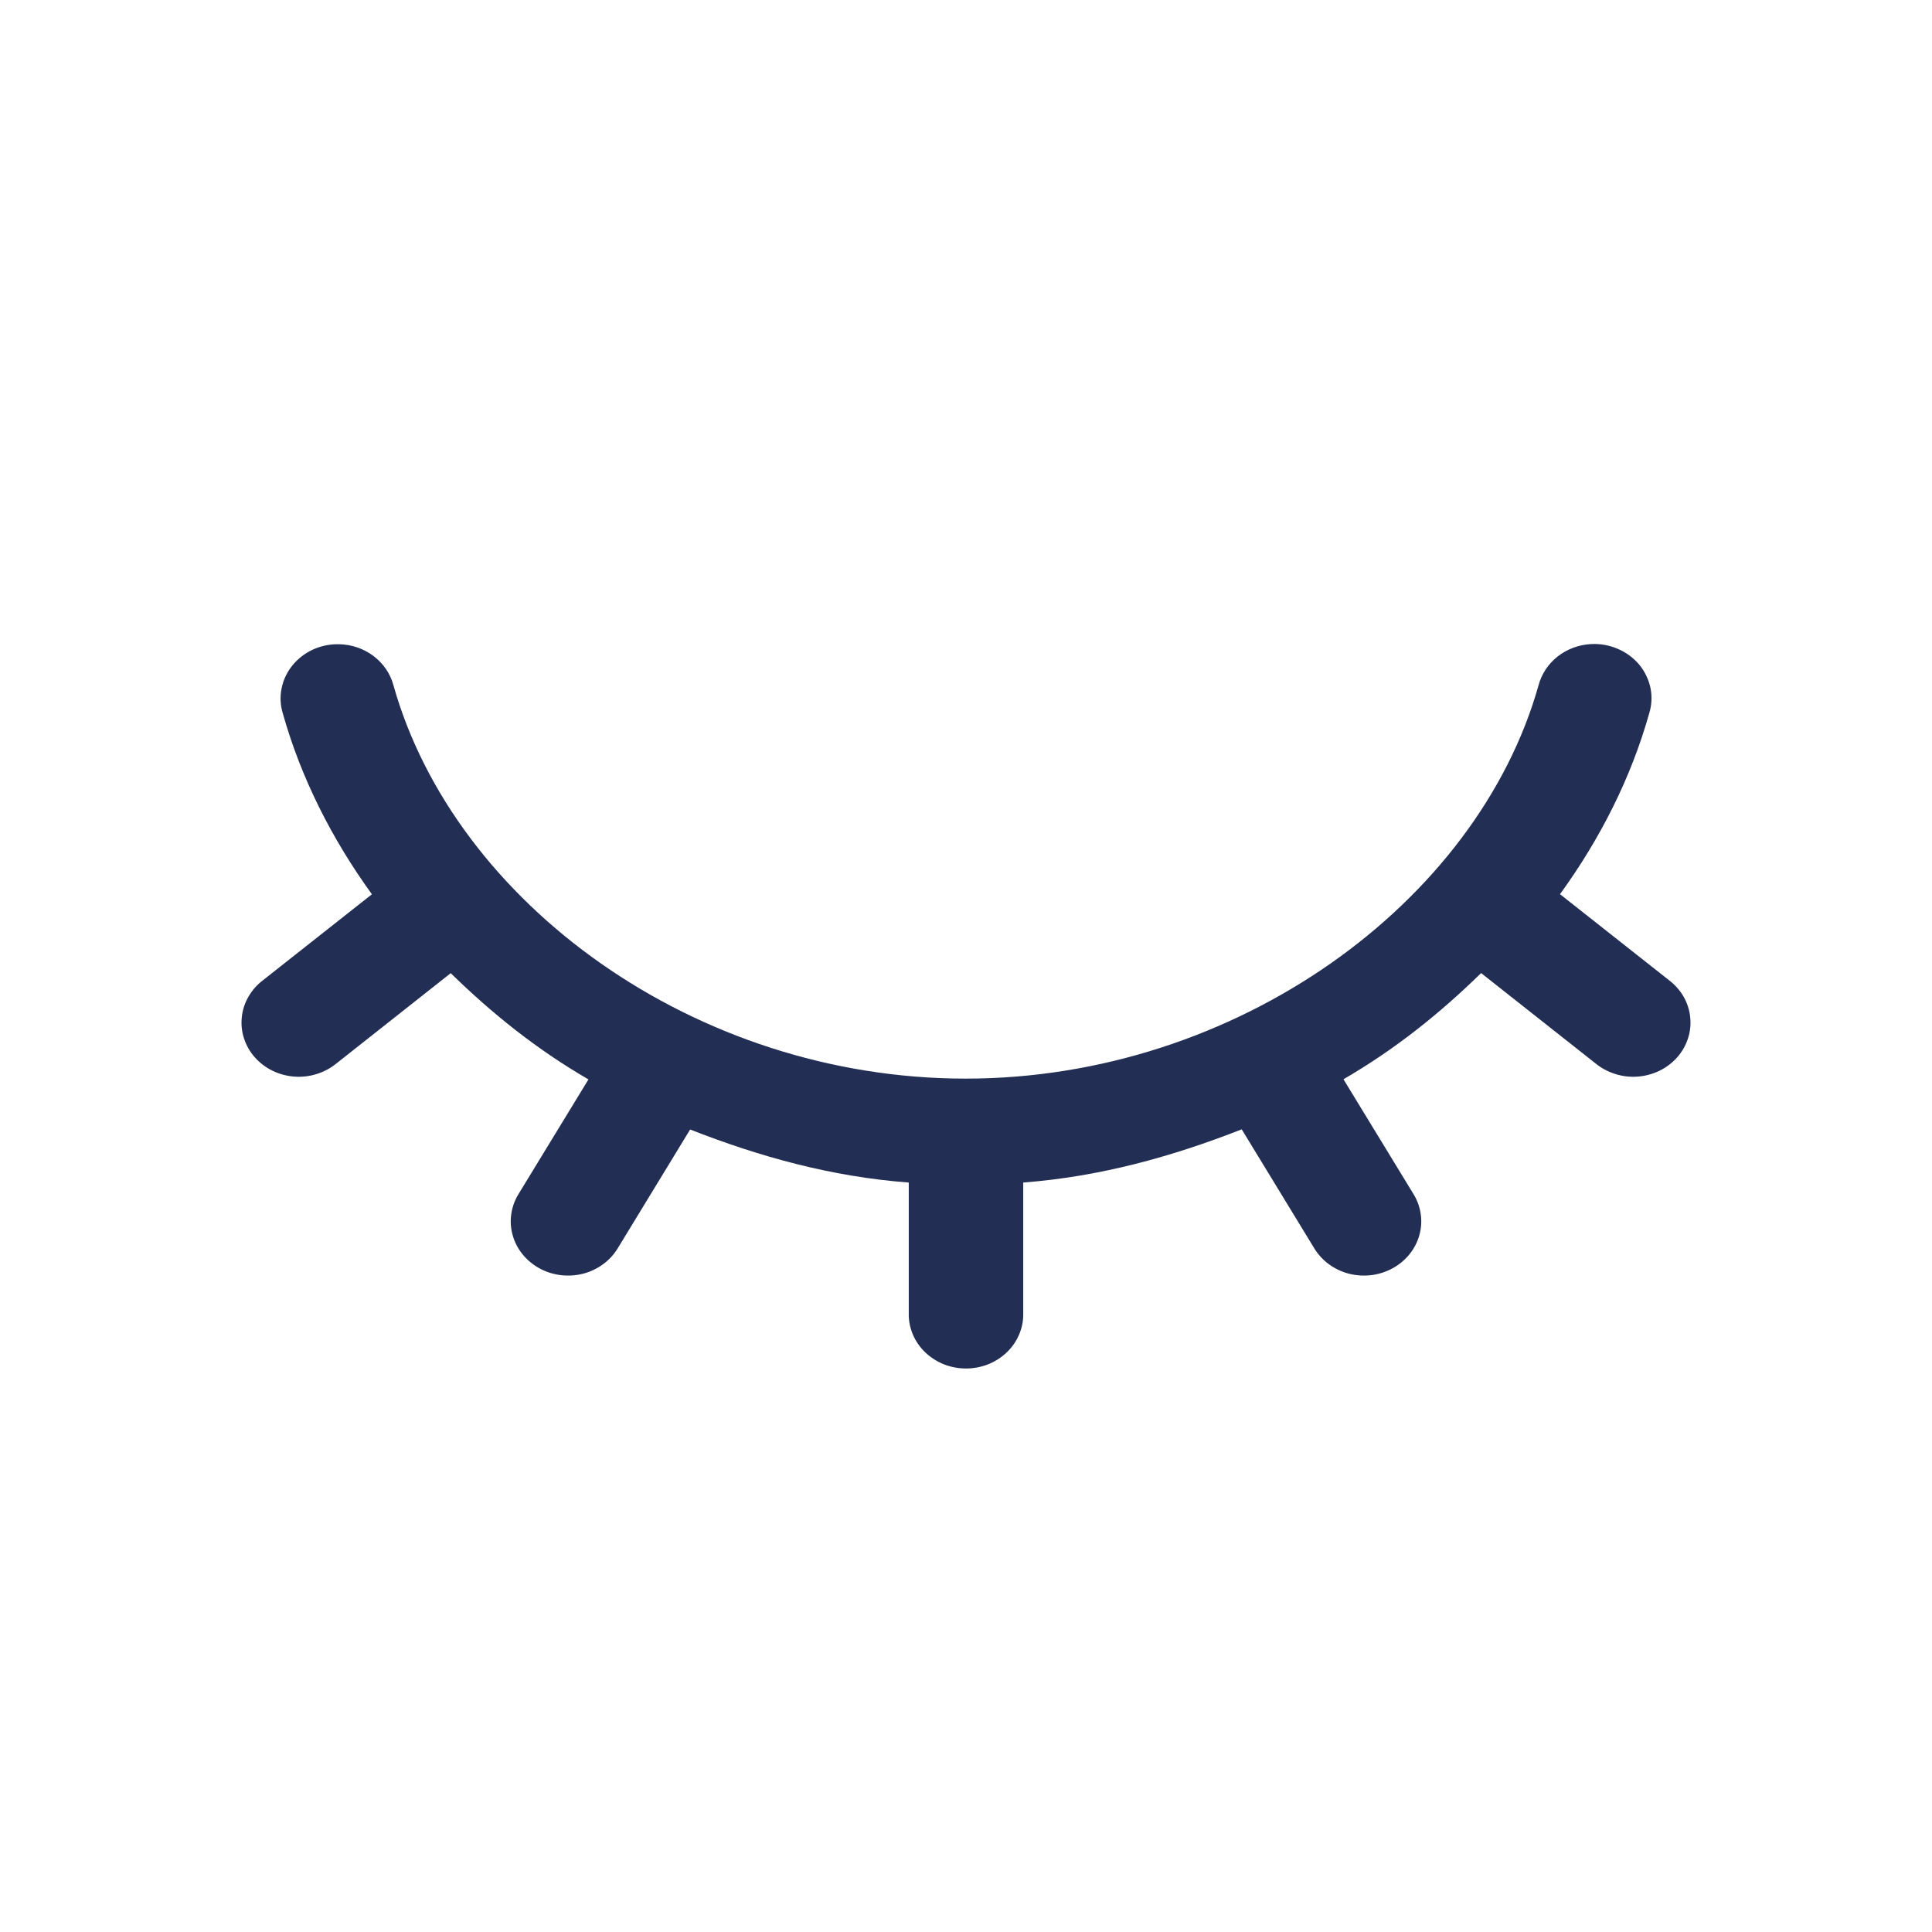 <svg width="24" height="24" viewBox="0 0 24 24" fill="none" xmlns="http://www.w3.org/2000/svg">
<path d="M19.767 8.001C19.615 8.008 19.469 8.062 19.351 8.154C19.234 8.246 19.15 8.371 19.113 8.511C18.352 11.214 15.357 13.399 11.995 13.399C8.634 13.399 5.648 11.216 4.887 8.511C4.849 8.369 4.762 8.242 4.641 8.15C4.519 8.058 4.369 8.006 4.214 8.003C4.103 8 3.992 8.022 3.892 8.067C3.791 8.113 3.703 8.18 3.635 8.263C3.567 8.346 3.52 8.443 3.499 8.547C3.477 8.65 3.482 8.757 3.512 8.858C3.739 9.666 4.123 10.422 4.62 11.109L3.269 12.175C3.195 12.231 3.133 12.3 3.088 12.379C3.042 12.457 3.013 12.544 3.004 12.634C2.994 12.723 3.003 12.813 3.031 12.899C3.059 12.985 3.104 13.065 3.165 13.134C3.226 13.203 3.301 13.26 3.385 13.301C3.47 13.342 3.562 13.367 3.656 13.374C3.751 13.381 3.846 13.37 3.936 13.341C4.026 13.313 4.109 13.268 4.181 13.209L5.599 12.089C6.114 12.592 6.667 13.036 7.31 13.409L6.44 14.835C6.393 14.912 6.363 14.996 6.351 15.084C6.338 15.172 6.345 15.261 6.369 15.346C6.393 15.432 6.435 15.512 6.492 15.582C6.549 15.652 6.62 15.711 6.7 15.755C6.781 15.8 6.871 15.828 6.963 15.84C7.056 15.851 7.15 15.846 7.241 15.823C7.331 15.8 7.415 15.76 7.49 15.706C7.564 15.652 7.626 15.585 7.673 15.508L8.573 14.031C9.433 14.368 10.327 14.618 11.289 14.69V16.317C11.287 16.406 11.305 16.495 11.34 16.578C11.375 16.66 11.427 16.736 11.493 16.799C11.56 16.863 11.639 16.913 11.725 16.948C11.812 16.982 11.906 17 12 17C12.094 17 12.188 16.982 12.275 16.948C12.361 16.913 12.44 16.863 12.507 16.799C12.573 16.736 12.625 16.66 12.66 16.578C12.695 16.495 12.713 16.406 12.711 16.317V14.69C13.672 14.616 14.566 14.366 15.425 14.029L16.327 15.508C16.374 15.585 16.436 15.652 16.51 15.706C16.584 15.76 16.669 15.8 16.759 15.823C16.85 15.846 16.944 15.851 17.037 15.84C17.129 15.828 17.218 15.8 17.299 15.755C17.381 15.711 17.451 15.652 17.508 15.582C17.565 15.512 17.607 15.432 17.631 15.346C17.655 15.261 17.662 15.172 17.649 15.084C17.637 14.996 17.607 14.912 17.56 14.835L16.689 13.407C17.332 13.034 17.884 12.591 18.399 12.088L19.819 13.209C19.891 13.268 19.974 13.313 20.064 13.341C20.154 13.37 20.249 13.381 20.344 13.374C20.438 13.367 20.53 13.342 20.615 13.301C20.699 13.26 20.774 13.203 20.835 13.134C20.896 13.065 20.941 12.985 20.969 12.899C20.997 12.813 21.006 12.723 20.996 12.634C20.987 12.544 20.958 12.457 20.913 12.379C20.867 12.3 20.805 12.231 20.731 12.175L19.379 11.108C19.877 10.421 20.261 9.666 20.488 8.858C20.519 8.755 20.524 8.647 20.502 8.542C20.479 8.437 20.431 8.338 20.361 8.254C20.29 8.17 20.2 8.104 20.096 8.06C19.993 8.015 19.88 7.995 19.767 8.001Z" fill="#222E54"/>
</svg>
